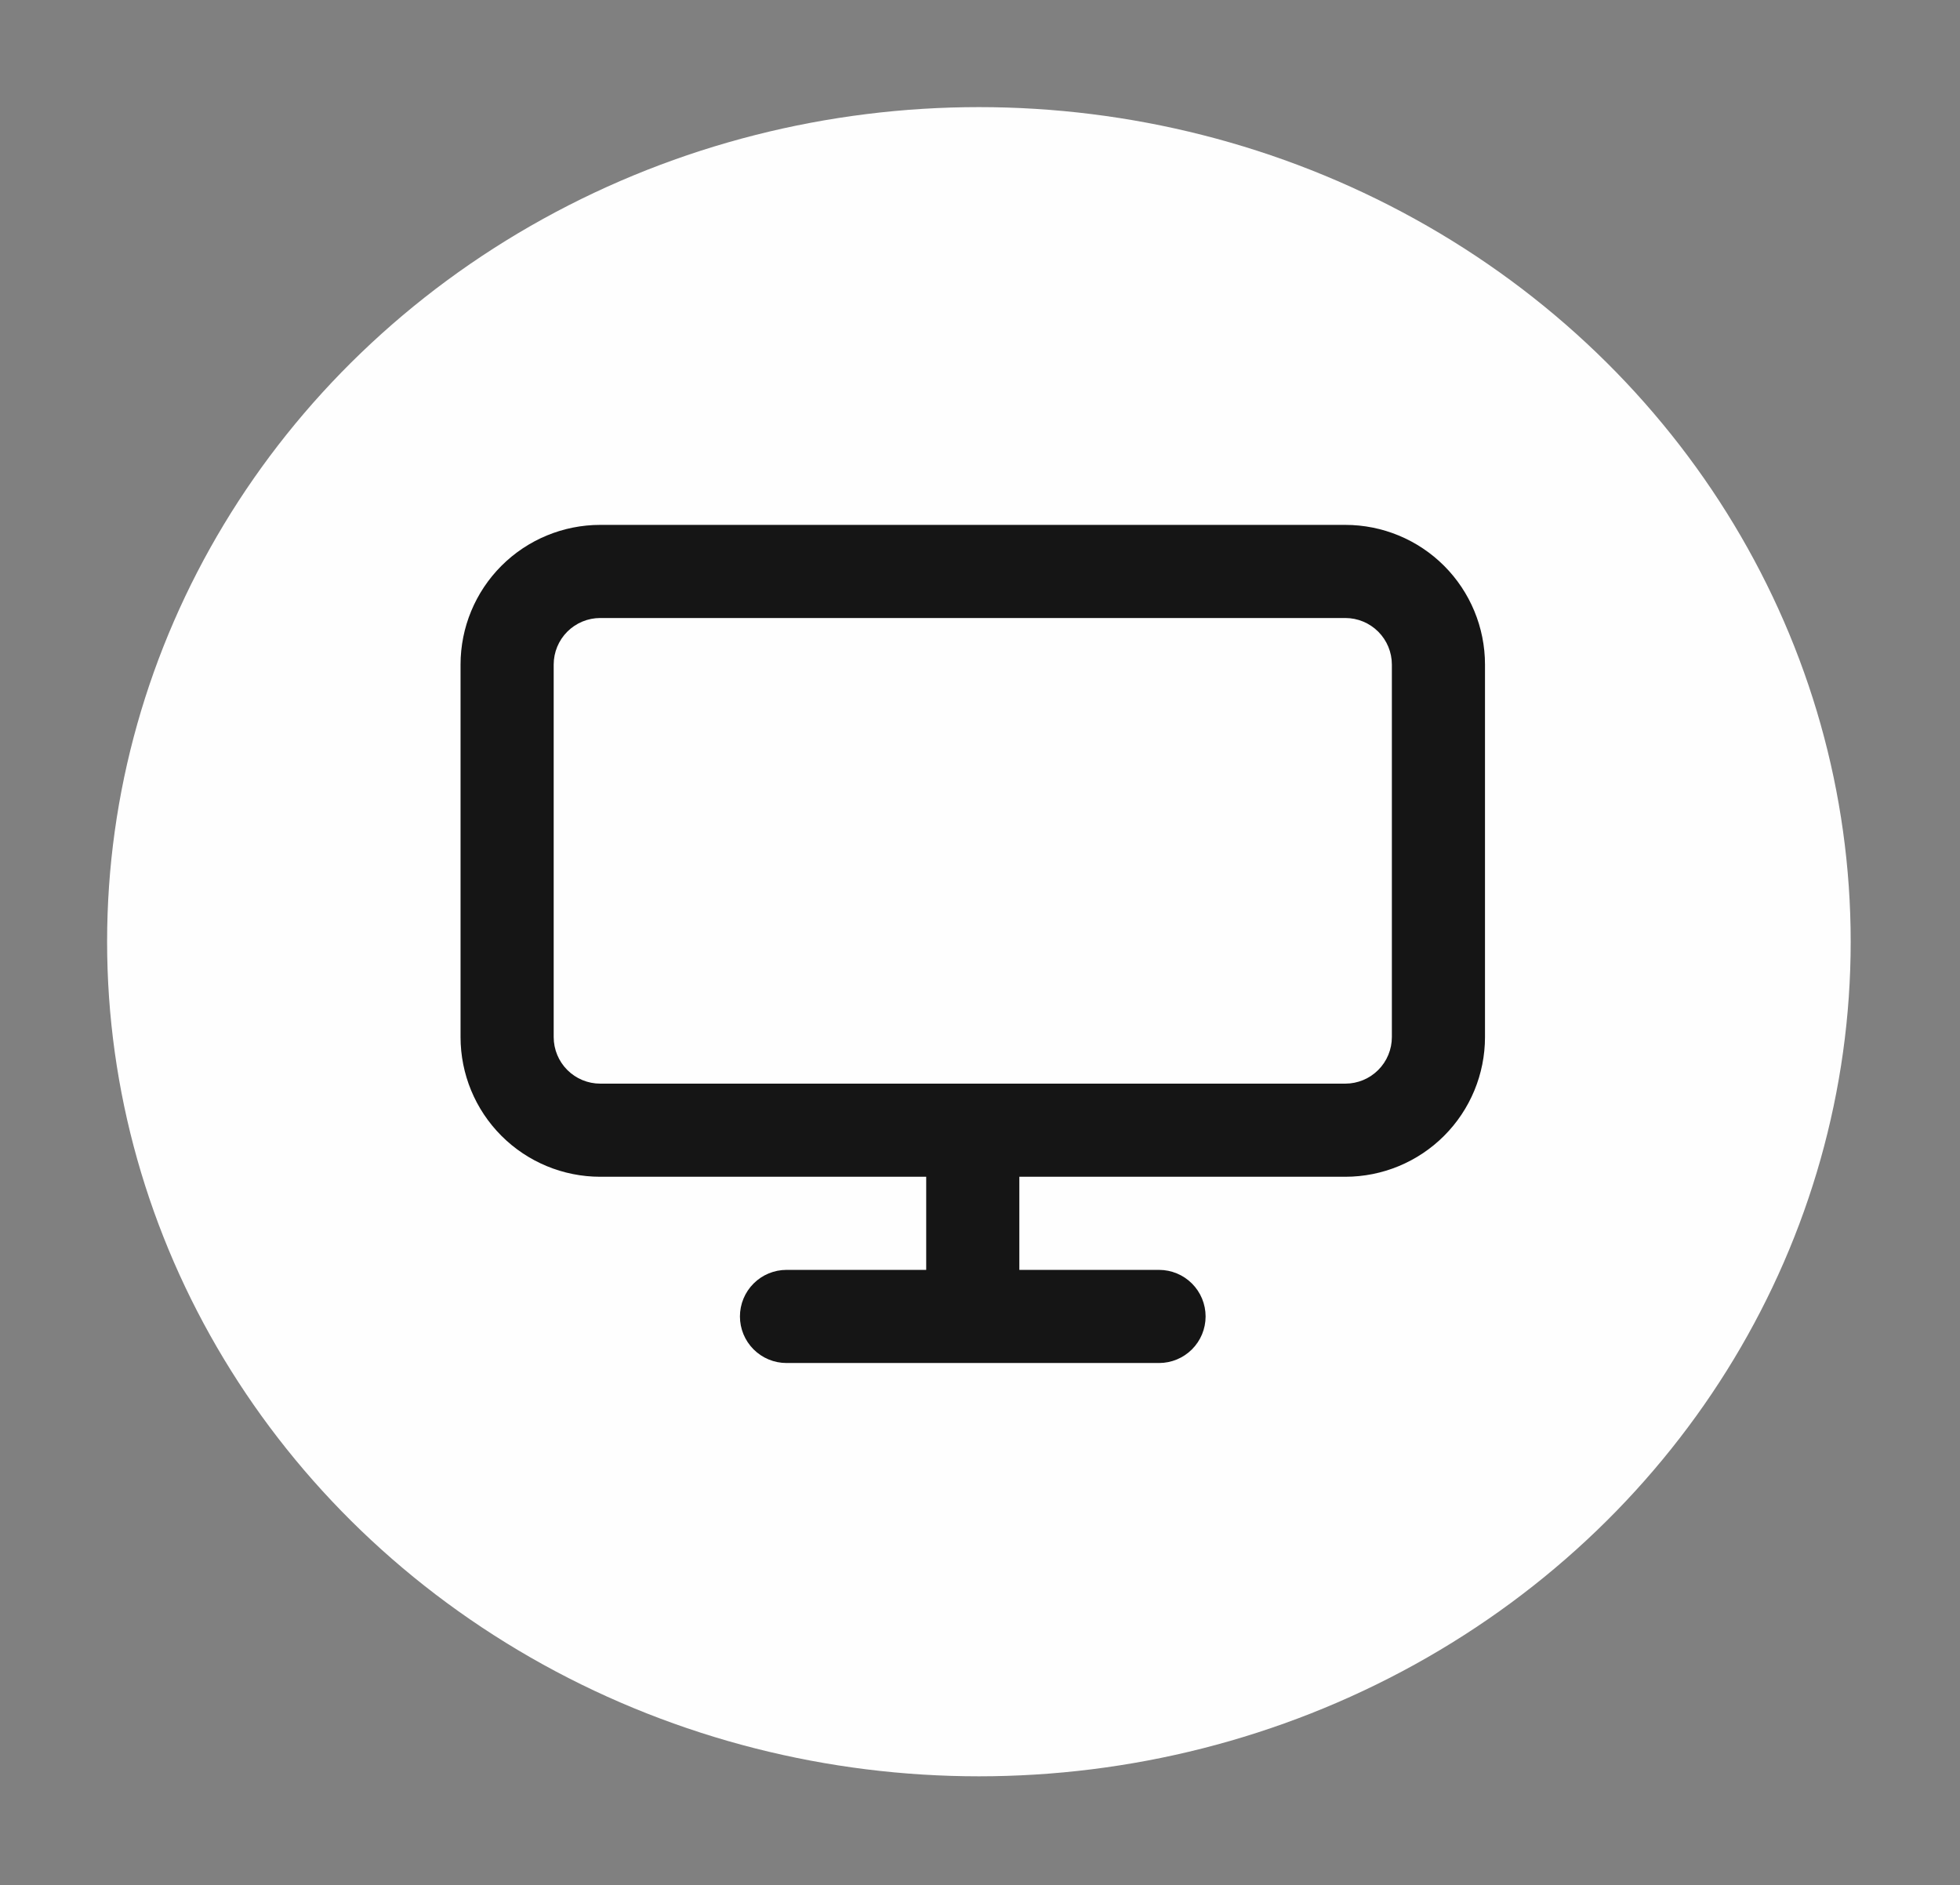 <svg width="183" height="176" viewBox="0 0 183 176" fill="none" xmlns="http://www.w3.org/2000/svg">
<rect x="0" y="0" width="183" height="176" fill="#808080" stroke="none"/>
<ellipse cx="91.397" cy="87.913" rx="81.397" ry="77.913" fill="#FEFEFE"/>
<path fill-rule="evenodd" clip-rule="evenodd" d="M86.477 109.856H56.043C52.584 109.856 49.266 108.482 46.82 106.036C44.374 103.591 43 100.274 43 96.815V62.041C43 58.582 44.374 55.265 46.82 52.819C49.266 50.374 52.584 49 56.043 49H125.607C129.066 49 132.384 50.374 134.83 52.819C137.276 55.265 138.65 58.582 138.65 62.041V96.815C138.65 100.274 137.276 103.591 134.83 106.036C132.384 108.482 129.066 109.856 125.607 109.856H95.173V118.549H108.216C109.369 118.549 110.475 119.007 111.29 119.822C112.106 120.638 112.564 121.743 112.564 122.896C112.564 124.049 112.106 125.155 111.29 125.97C110.475 126.785 109.369 127.243 108.216 127.243H73.434C72.281 127.243 71.175 126.785 70.36 125.97C69.544 125.155 69.086 124.049 69.086 122.896C69.086 121.743 69.544 120.638 70.36 119.822C71.175 119.007 72.281 118.549 73.434 118.549H86.477V109.856ZM56.043 57.694H125.607C126.76 57.694 127.866 58.152 128.681 58.967C129.497 59.782 129.955 60.888 129.955 62.041V96.815C129.955 97.968 129.497 99.074 128.681 99.889C127.866 100.704 126.76 101.162 125.607 101.162H56.043C54.89 101.162 53.784 100.704 52.969 99.889C52.154 99.074 51.696 97.968 51.696 96.815V62.041C51.696 60.888 52.154 59.782 52.969 58.967C53.784 58.152 54.89 57.694 56.043 57.694Z" fill="#151515"/>
</svg>
